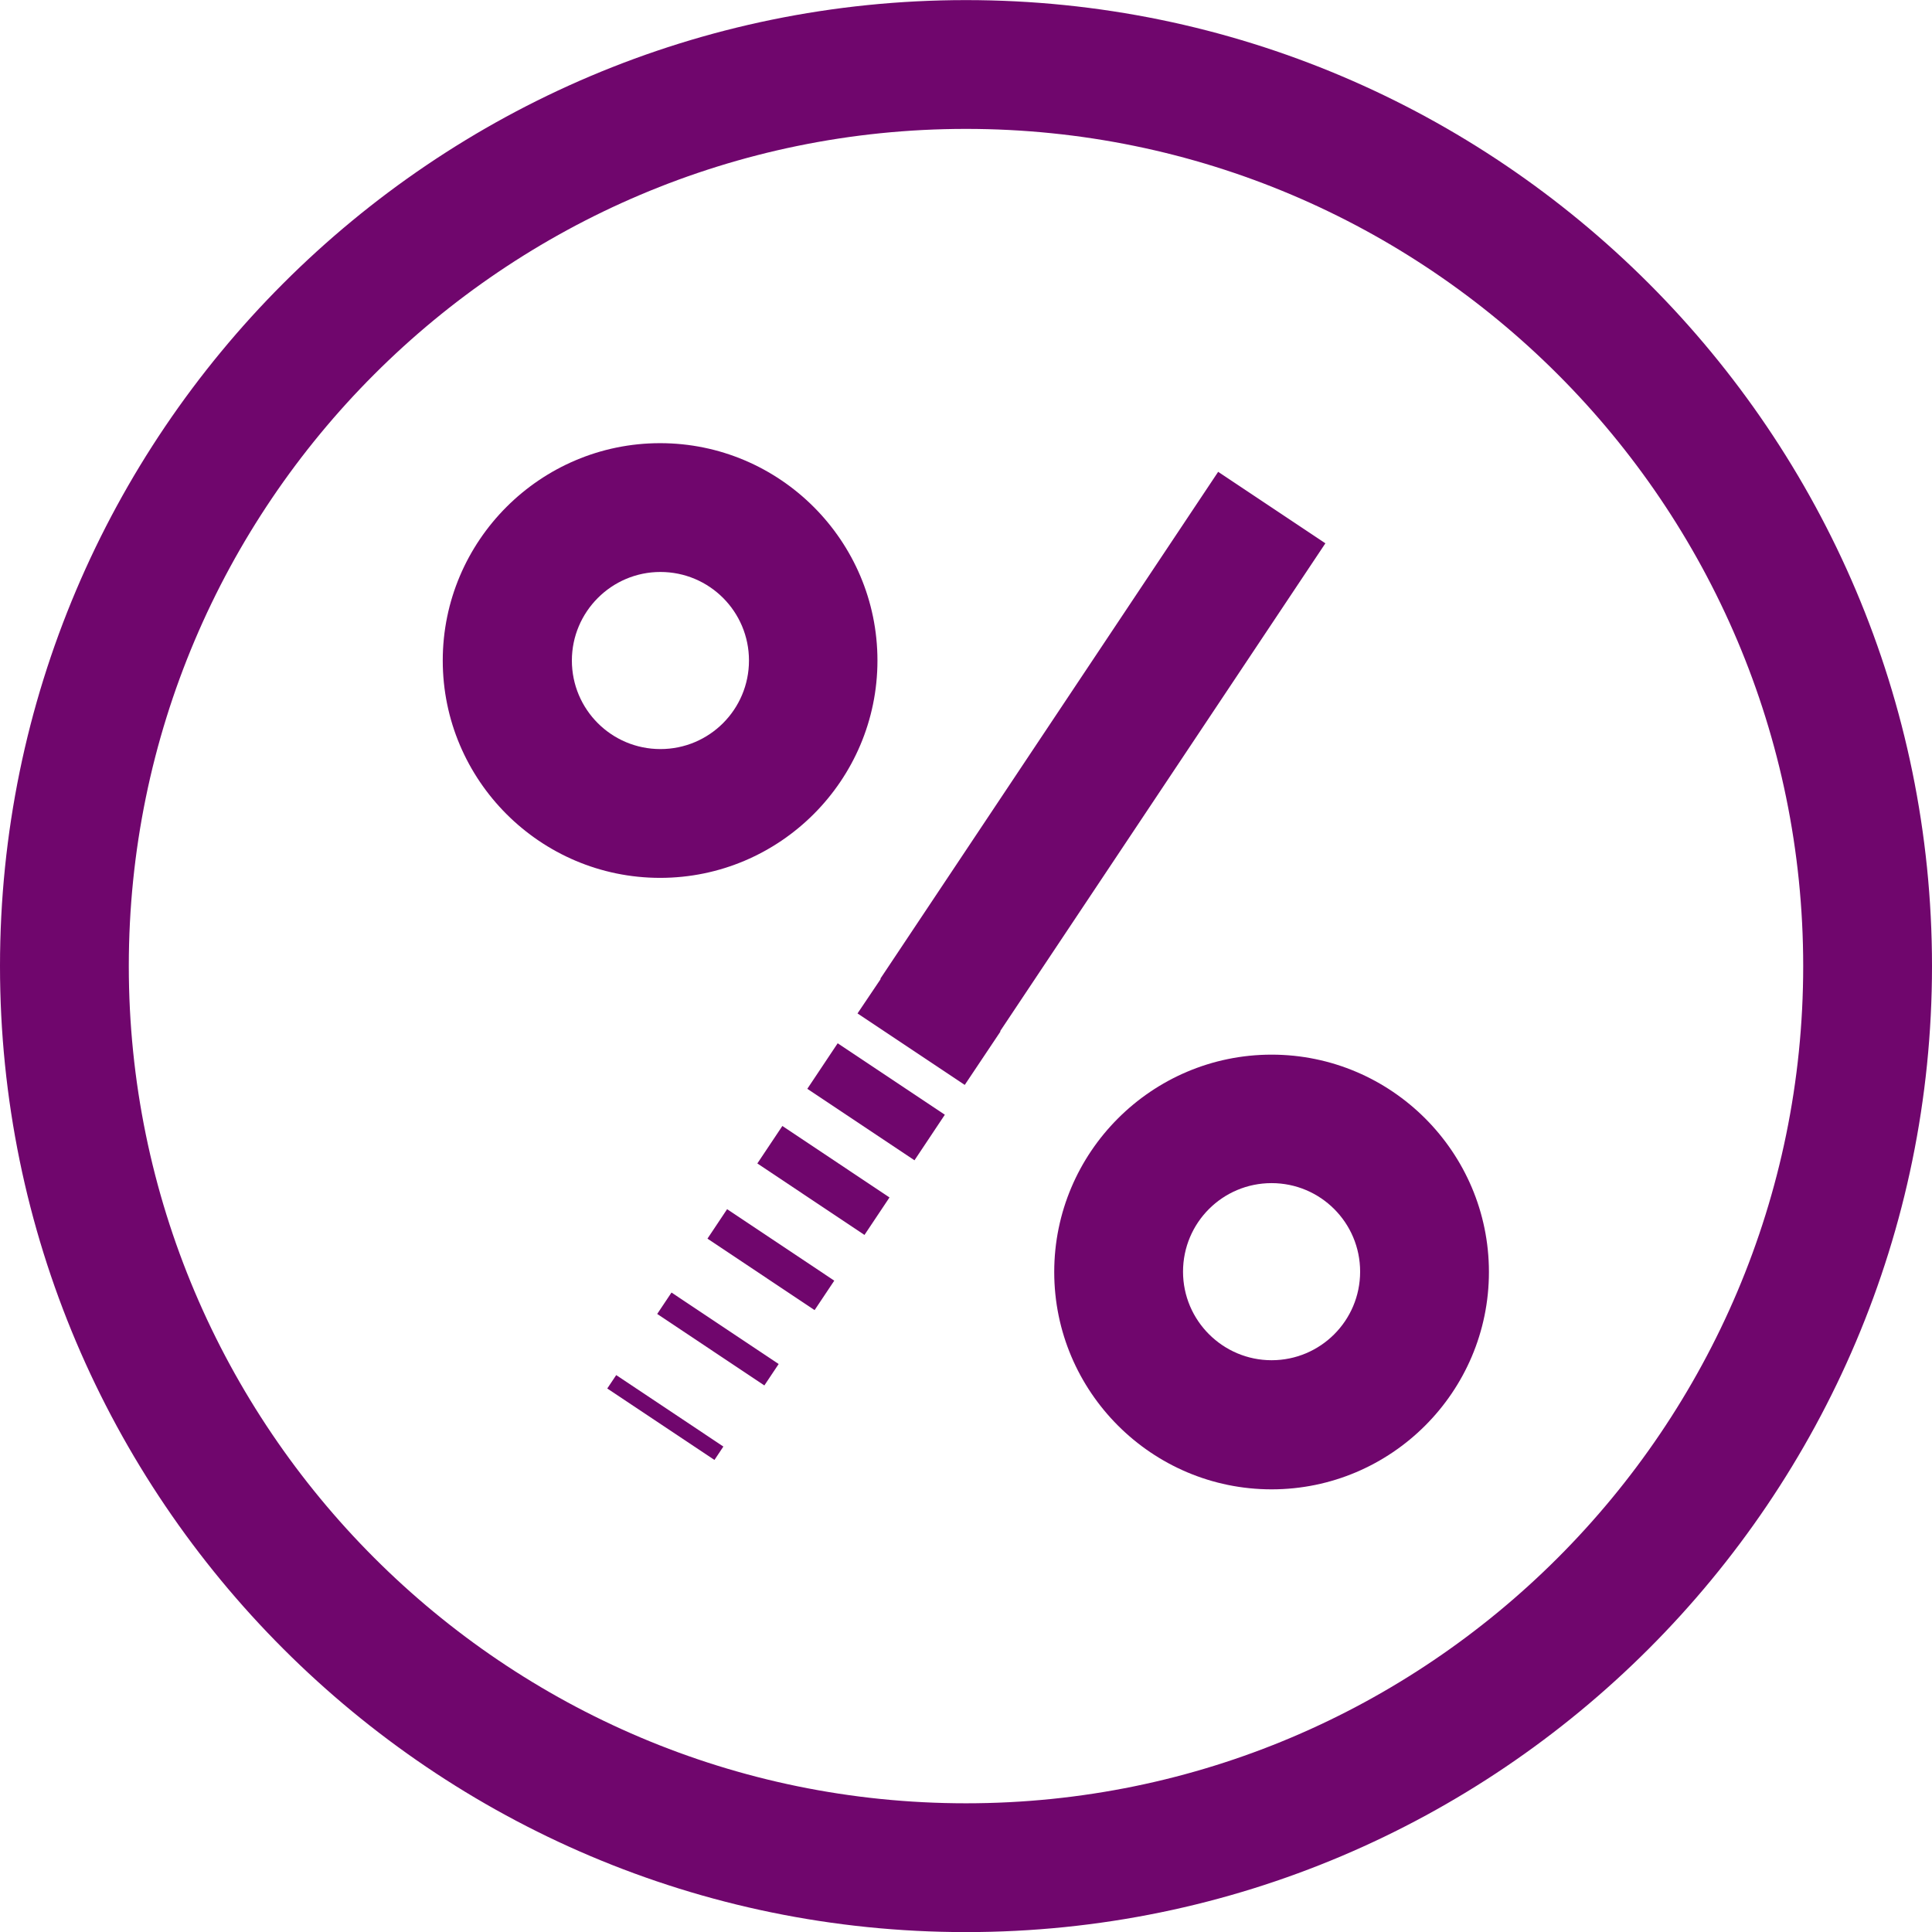<svg width="60" height="60" viewBox="0 0 60 60" fill="none" xmlns="http://www.w3.org/2000/svg">
<g id="icons/tax">
<path id="Vector" d="M30 0.003C13.46 0.003 0 13.463 0 30.003C0 46.543 13.46 60.003 30 60.003C46.54 60.003 60 46.543 60 30.003C60 13.463 46.54 0.003 30 0.003ZM30 56.003C15.66 56.003 4 44.343 4 30.003C4 15.663 15.66 4.003 30 4.003C44.34 4.003 56 15.663 56 30.003C56 44.343 44.34 56.003 30 56.003Z" fill="#70066D"/>
<path id="Vector_2" d="M27.25 20.513C27.25 16.793 24.22 13.763 20.5 13.763C16.78 13.763 13.75 16.793 13.75 20.513C13.75 24.233 16.78 27.263 20.5 27.263C24.22 27.263 27.25 24.233 27.25 20.513ZM17.76 20.513C17.76 19.003 18.99 17.763 20.51 17.763C22.03 17.763 23.26 18.993 23.26 20.513C23.26 22.033 22.03 23.263 20.51 23.263C18.99 23.263 17.76 22.033 17.76 20.513Z" fill="#70066D"/>
<path id="Vector_3" d="M39.49 32.753C35.77 32.753 32.74 35.783 32.74 39.503C32.74 43.223 35.77 46.253 39.49 46.253C43.21 46.253 46.24 43.223 46.24 39.503C46.24 35.783 43.21 32.753 39.49 32.753ZM39.49 42.243C37.98 42.243 36.74 41.013 36.74 39.493C36.74 37.973 37.97 36.743 39.49 36.743C41.01 36.743 42.24 37.973 42.24 39.493C42.24 41.013 41.01 42.243 39.49 42.243Z" fill="#70066D"/>
<path id="Vector_4" d="M41.161 16.873L37.831 14.653L27.341 30.393L27.351 30.403L26.631 31.473L29.961 33.693L31.071 32.033L31.061 32.023L41.161 16.873Z" fill="#70066D"/>
<path id="Vector_5" d="M26.015 32.4L25.072 33.814L28.4 36.034L29.343 34.619L26.015 32.4Z" fill="#70066D"/>
<path id="Vector_6" d="M24.297 34.968L23.52 36.132L26.847 38.352L27.624 37.188L24.297 34.968Z" fill="#70066D"/>
<path id="Vector_7" d="M22.581 37.552L21.971 38.467L25.298 40.687L25.909 39.772L22.581 37.552Z" fill="#70066D"/>
<path id="Vector_8" d="M20.854 40.141L20.41 40.806L23.738 43.026L24.182 42.361L20.854 40.141Z" fill="#70066D"/>
<path id="Vector_9" d="M19.137 42.705L18.859 43.121L22.188 45.34L22.465 44.924L19.137 42.705Z" fill="#70066D"/>
</g>
</svg>
